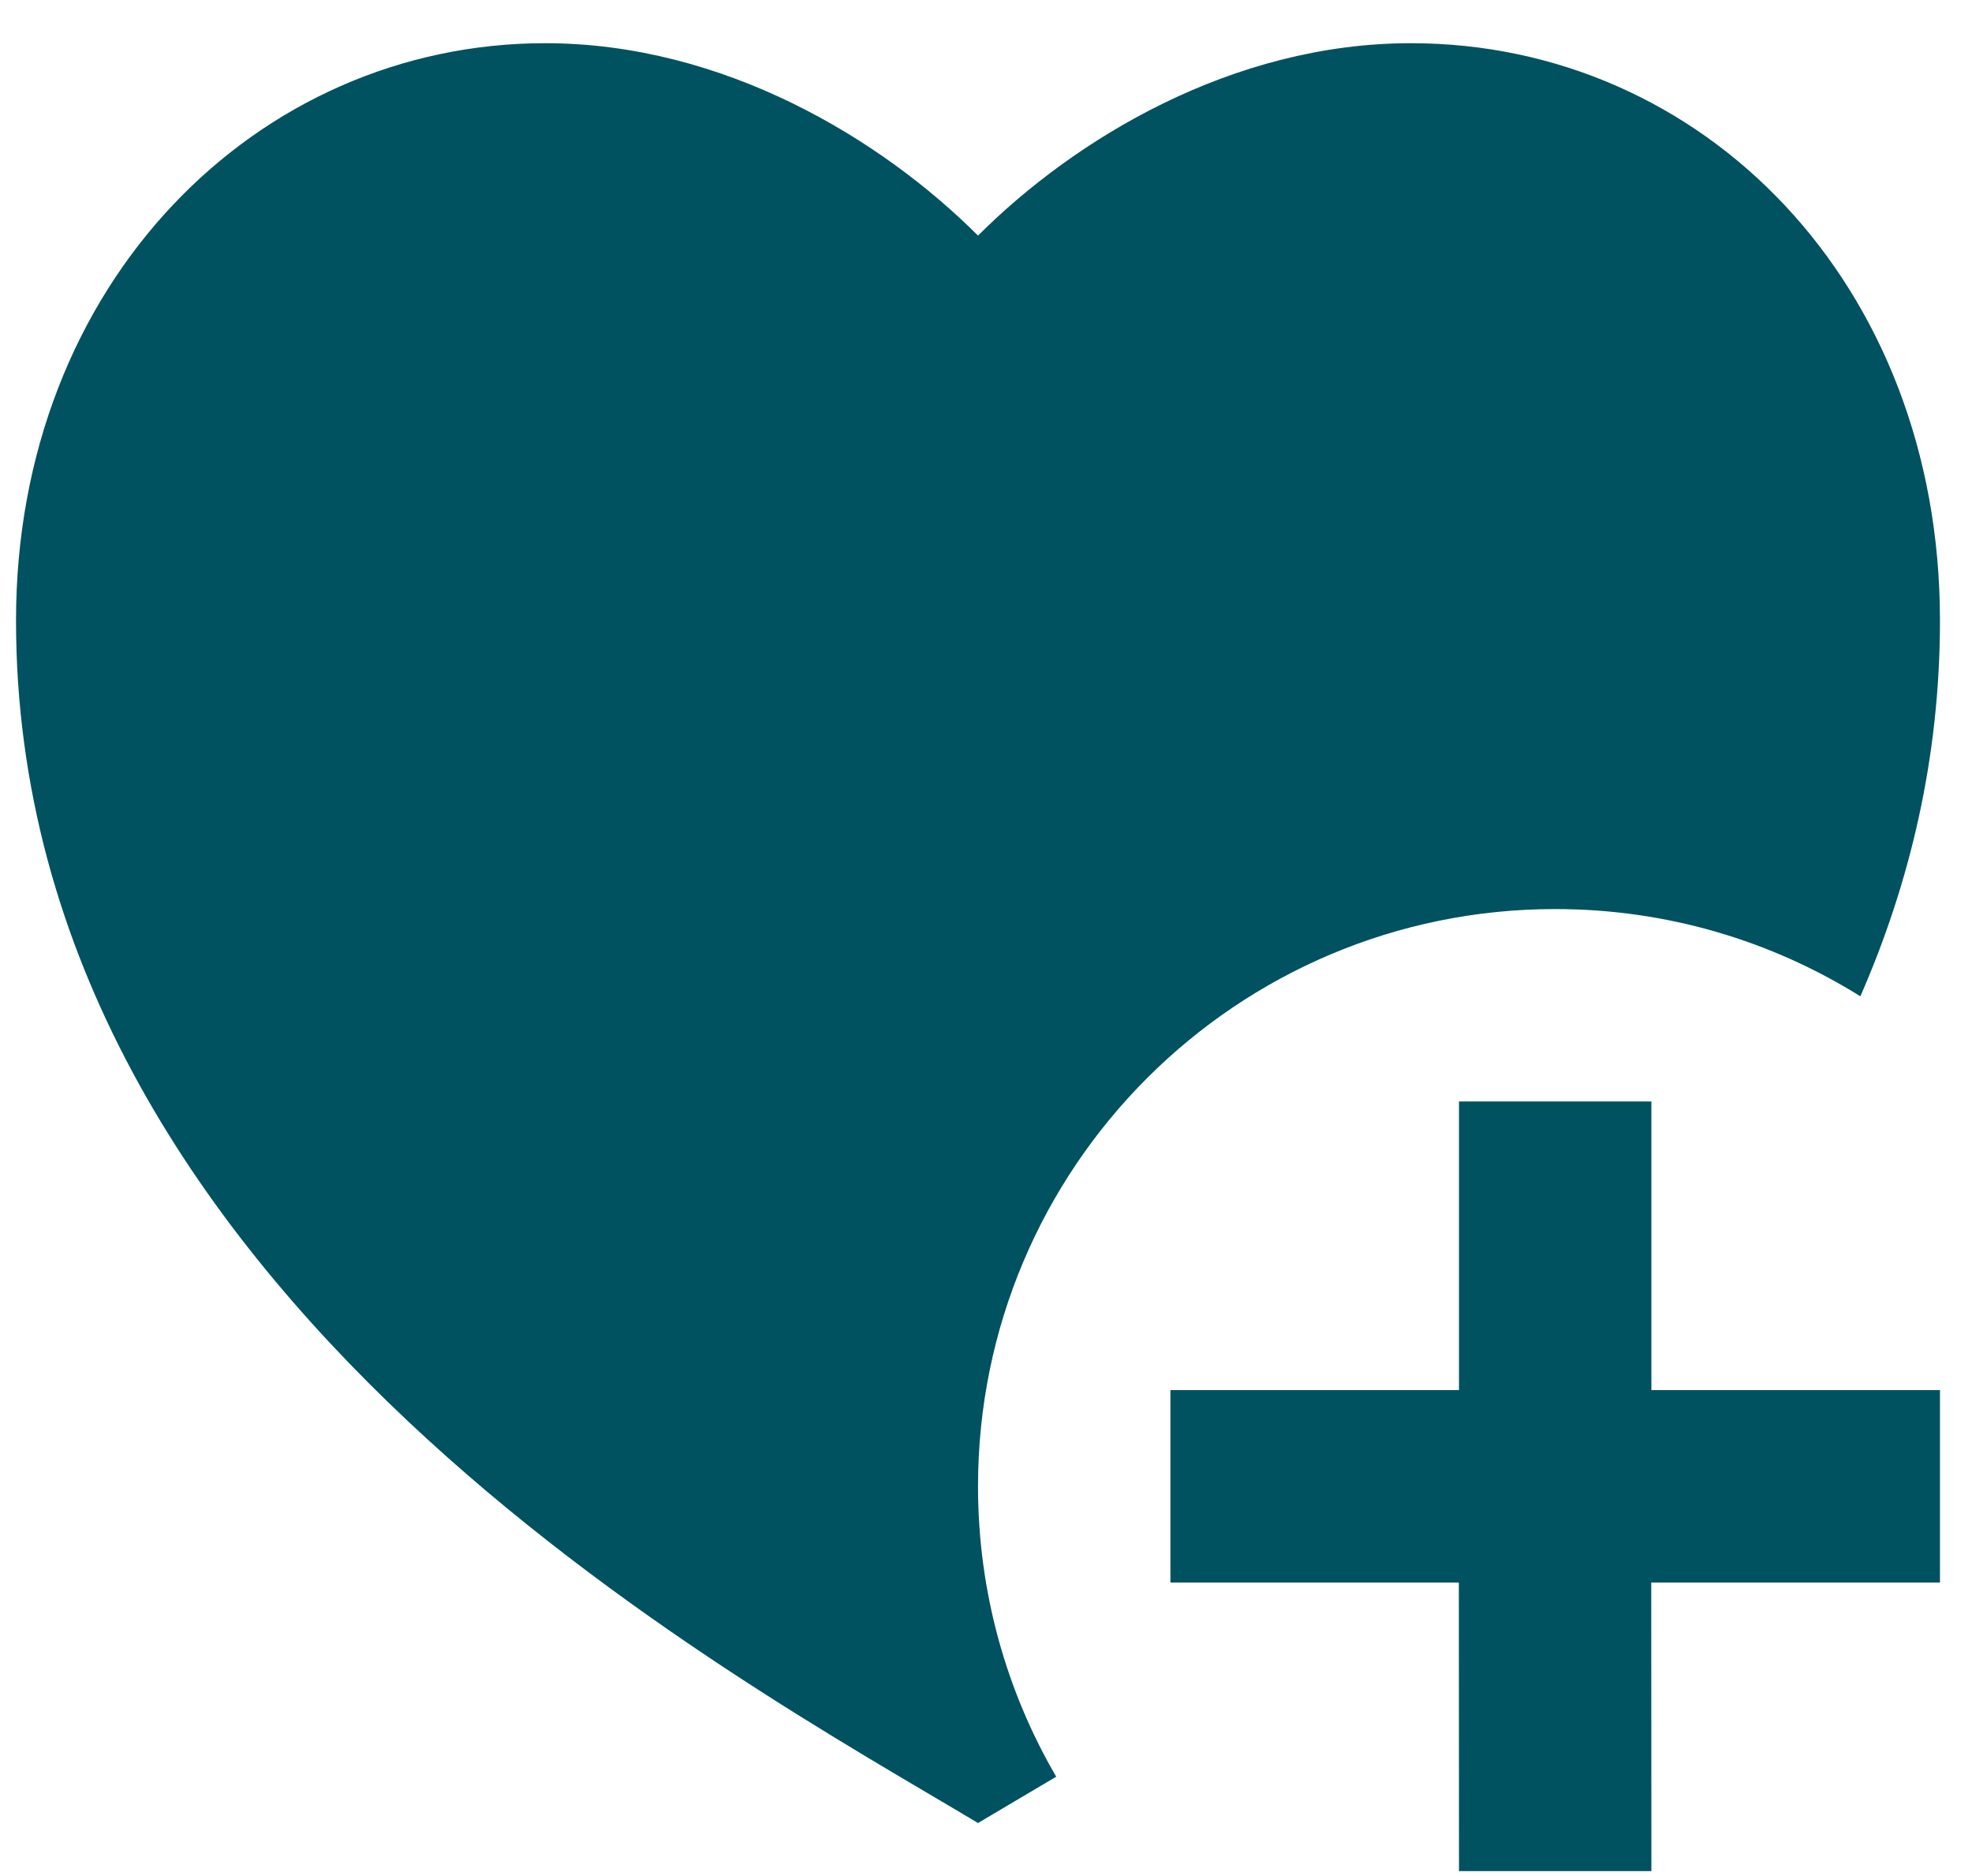<svg width="41" height="39" viewBox="0 0 41 39" fill="none" xmlns="http://www.w3.org/2000/svg">
<path d="M29.334 0.898C35.409 0.898 40.334 5.898 40.334 12.898C40.334 15.749 39.712 18.35 38.679 20.712C36.838 19.562 34.663 18.898 32.334 18.898C25.706 18.898 20.334 24.271 20.334 30.898C20.334 33.099 20.926 35.162 21.96 36.935C21.346 37.3 20.797 37.621 20.334 37.898C15.334 34.898 0.333 26.898 0.333 12.898C0.333 5.898 5.333 0.898 11.334 0.898C15.053 0.898 18.334 2.898 20.334 4.898C22.334 2.898 25.613 0.898 29.334 0.898ZM34.334 28.898V22.898H30.334V28.898H24.334V32.898H30.331L30.334 38.898H34.334L34.331 32.898H40.334V28.898H34.334Z" fill="#005261"/>
</svg>
